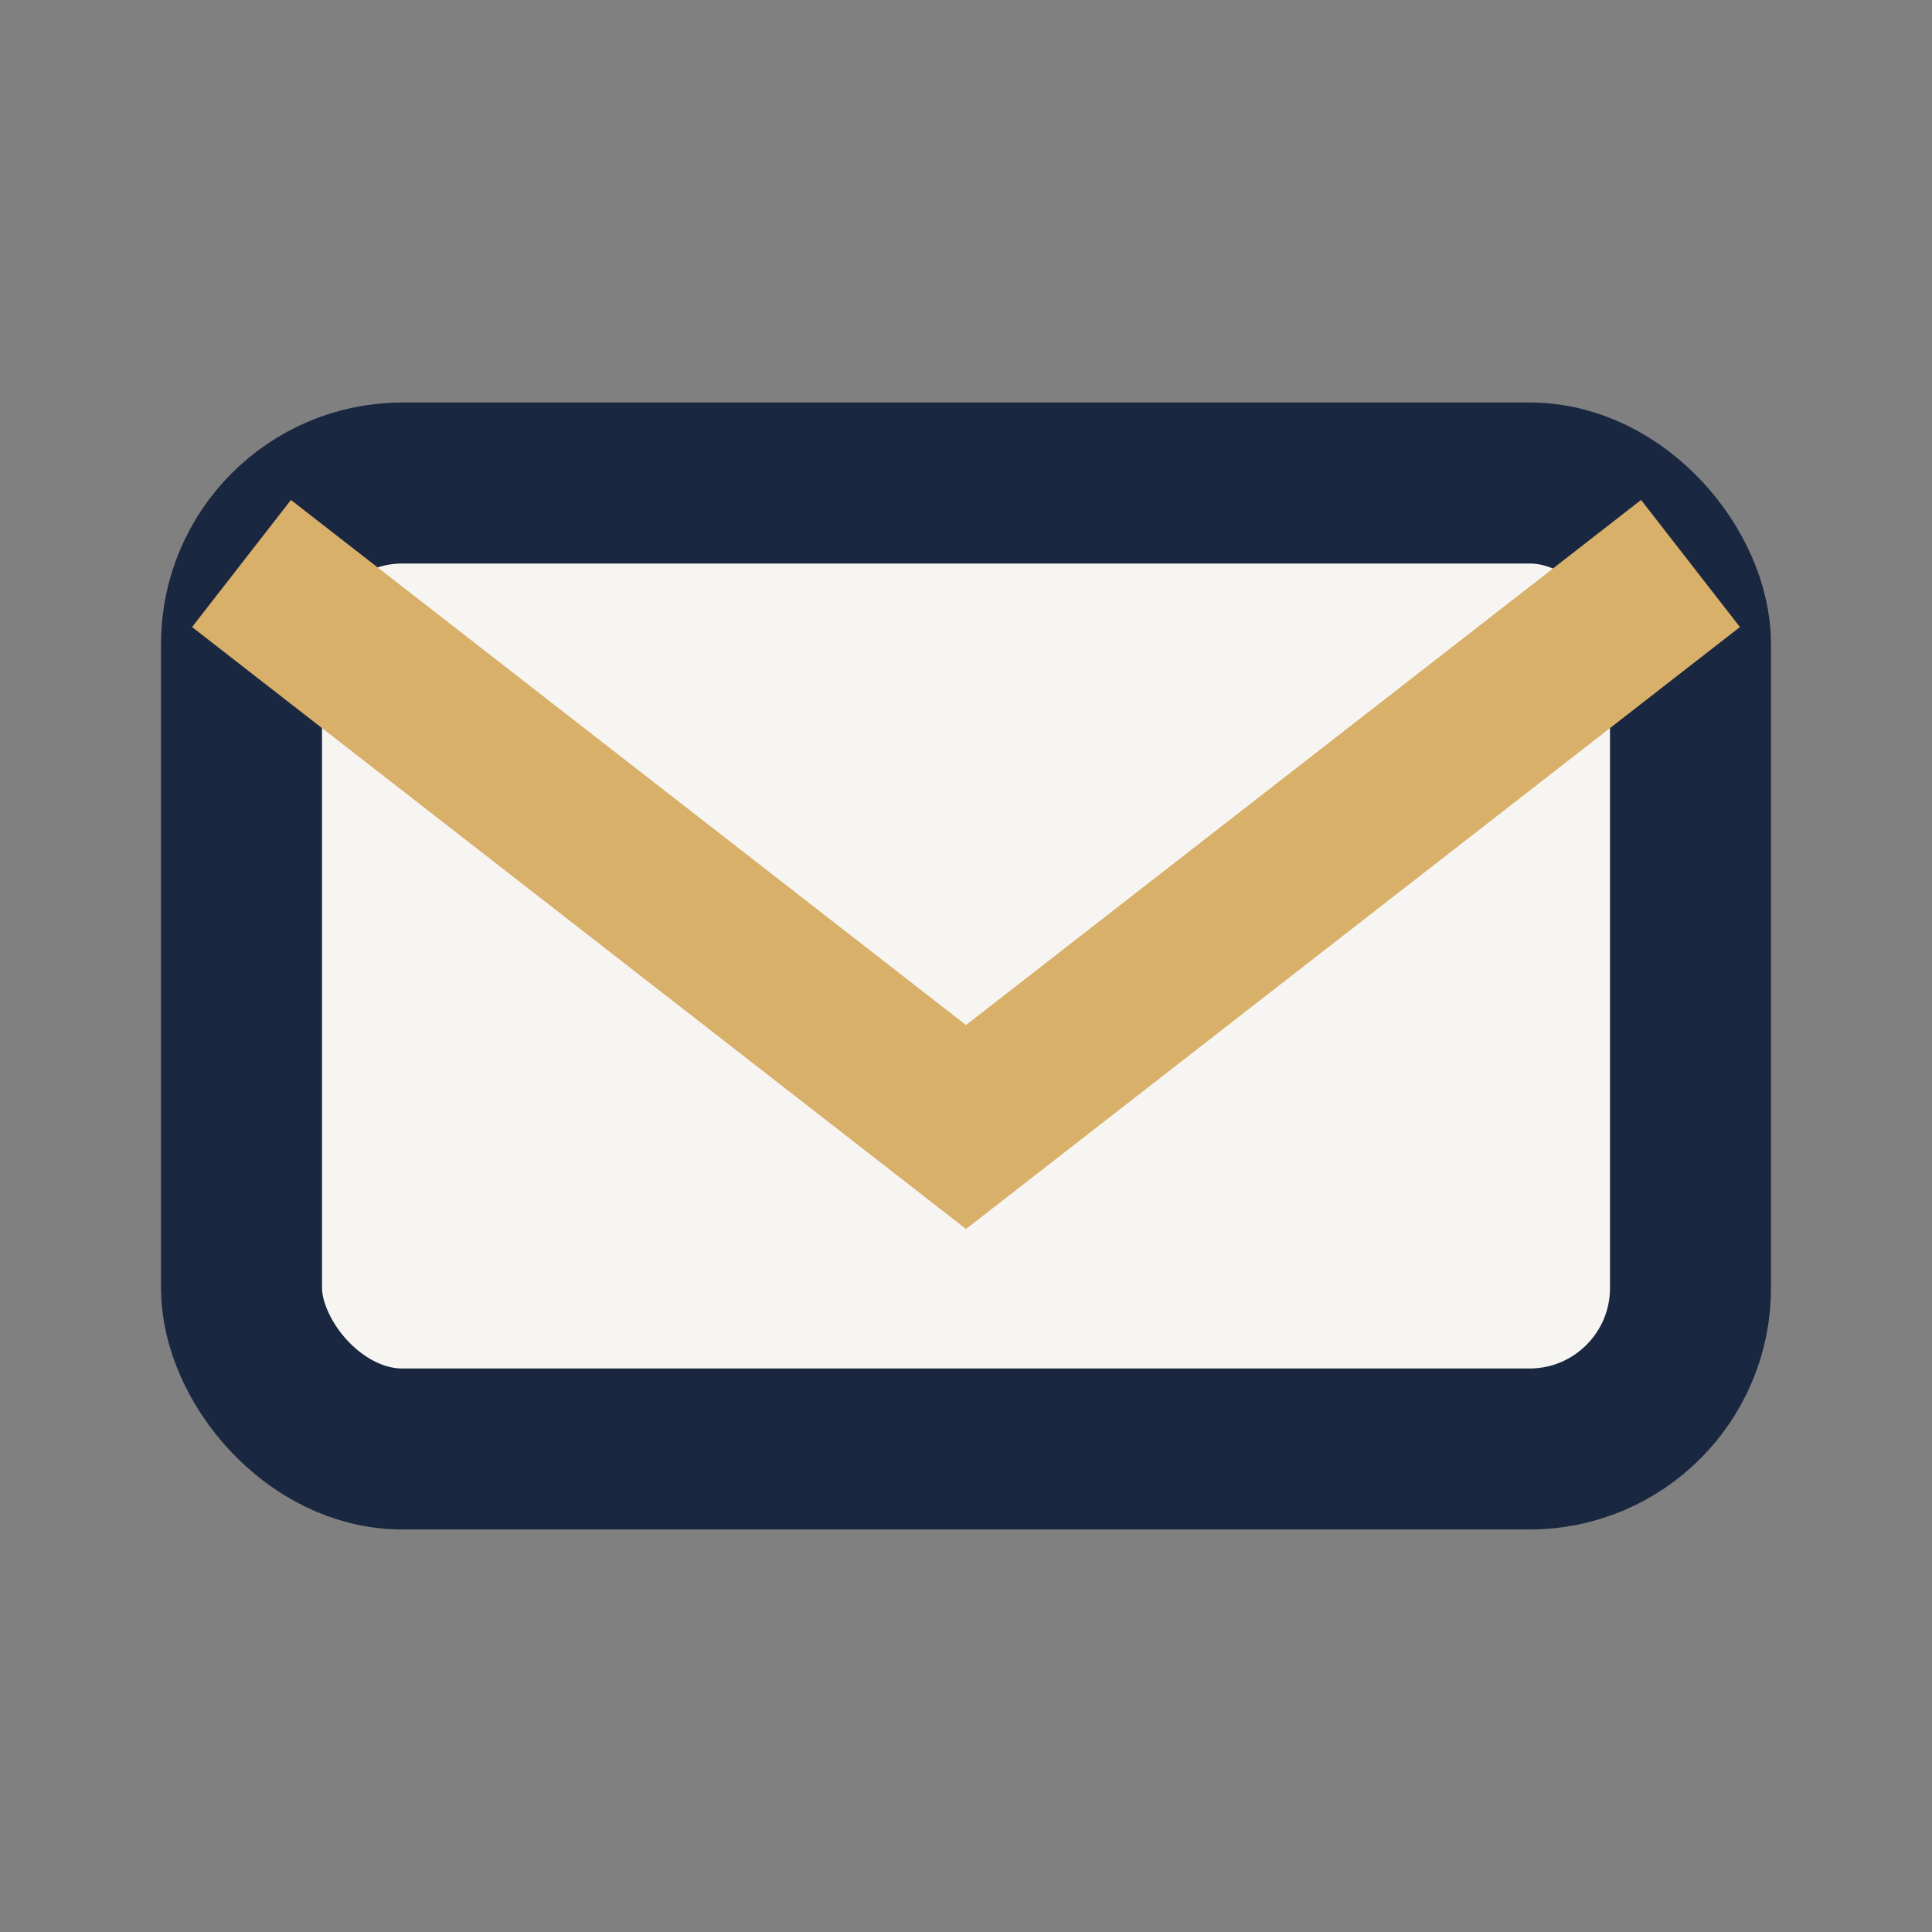 <?xml version="1.0" encoding="UTF-8"?>
<svg xmlns="http://www.w3.org/2000/svg" width="24" height="24" viewBox="0 0 24 24"><rect x="0" y="0" width="24" height="24" fill="#808080" stroke="none"/><rect x="3" y="6" width="18" height="12" rx="2" fill="#F6F5F2" stroke="#1A2740" stroke-width="2"/><path d="M3 7l9 7 9-7" stroke="#D9B06A" stroke-width="2" fill="none"/></svg>